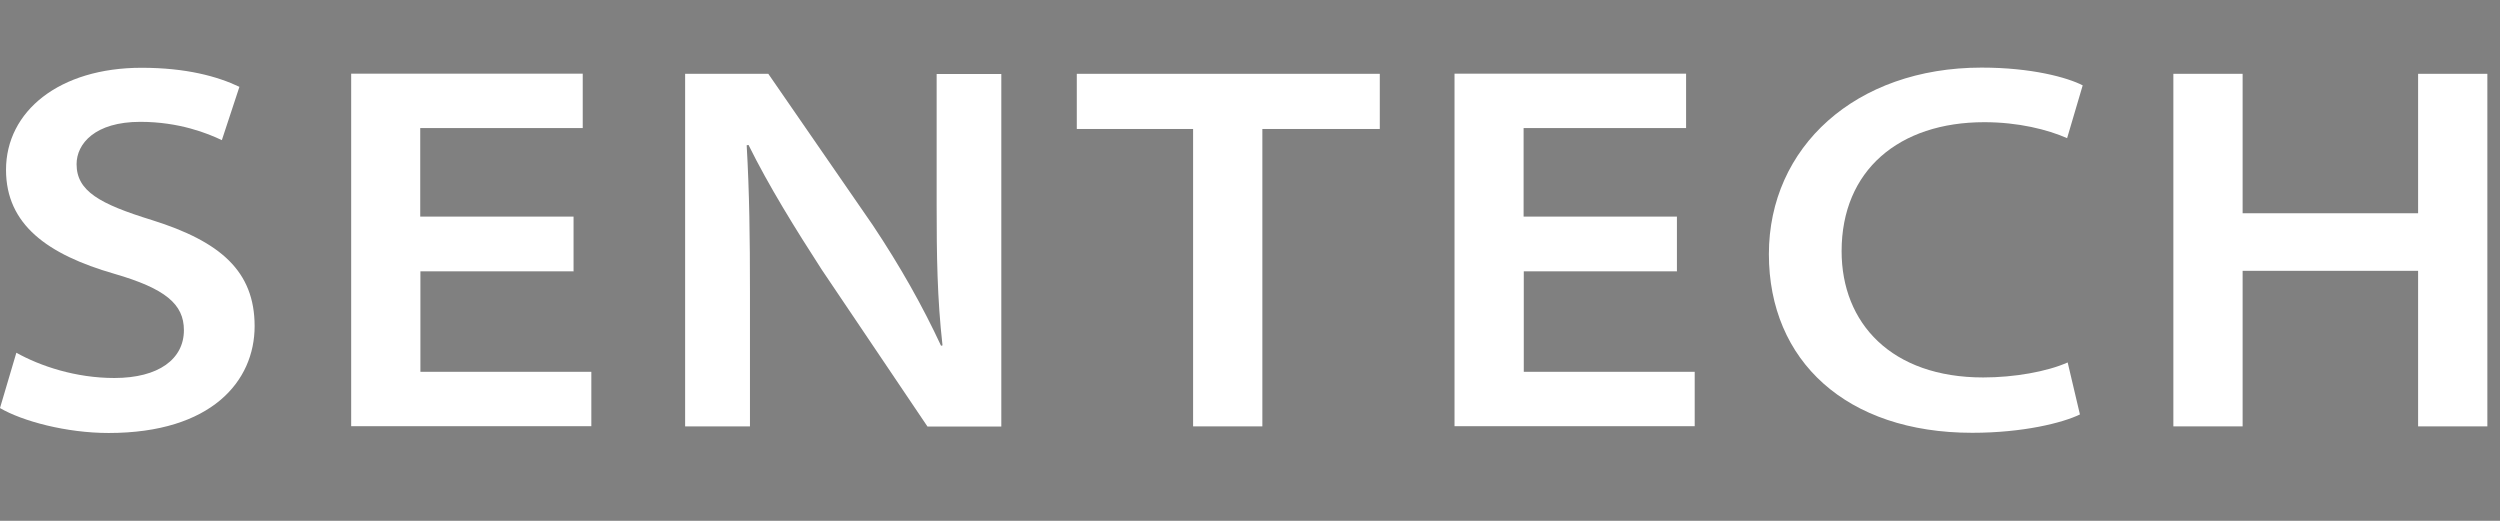 <svg xmlns="http://www.w3.org/2000/svg" xmlns:xlink="http://www.w3.org/1999/xlink" width="960" zoomAndPan="magnify" viewBox="0 0 720 150" height="200" preserveAspectRatio="xMidYMid meet" version="1.0"><rect x="0" y="0" width="720" height="150" fill="#808080" stroke="none"/><defs><clipPath id="dbcba10a2c"><path d="M 0 18.973 L 720 18.973 L 720 73 L 0 73 Z M 0 18.973 " clip-rule="nonzero"/></clipPath><clipPath id="c36713db06"><path d="M 0 18.973 L 154 18.973 L 154 124 L 0 124 Z M 0 18.973 " clip-rule="nonzero"/></clipPath></defs><g clip-path="url(#dbcba10a2c)"><path fill="#2e3192" d="M -153.109 70.023 C -153.109 70.023 655.32 -244.613 751.918 72.086 C 751.918 72.086 782.945 -117.426 527.637 -122.125 C 272.34 -126.871 -153.109 70.074 -153.109 70.074 Z M -153.109 70.023 " fill-opacity="1" fill-rule="nonzero"/><path fill="#ffffff" d="M 751.977 72.027 C 750.812 -227.672 233.824 -75.211 -18.258 16.934 C -21.742 18.199 -25.168 19.469 -28.543 20.684 C -48.016 27.91 -65.738 34.668 -81.359 40.734 C -102.094 48.859 -119.078 55.773 -131.316 60.84 C -132.746 61.418 -134.062 61.953 -135.332 62.477 C -139.34 64.113 -142.664 65.535 -145.352 66.648 C -149.574 68.445 -152.211 69.551 -153.059 69.918 C -150.473 68.602 -147.887 67.281 -145.301 65.91 C -141.926 64.164 -138.551 62.426 -135.227 60.789 C -133.902 60.105 -132.531 59.418 -131.219 58.734 C -114.117 49.973 -97.34 41.574 -80.938 33.504 C -62.836 24.582 -45.113 16.035 -27.805 7.805 C -24.328 6.168 -20.895 4.531 -17.469 2.895 C 842.297 -401.031 751.969 71.926 751.969 71.926 Z M 751.977 72.027 " fill-opacity="1" fill-rule="nonzero"/></g><g clip-path="url(#c36713db06)"><path fill="#ffffff" d="M 153.793 -229.258 L 153.793 -164.762 L 30.176 -164.762 L 30.176 -34.359 C 28.539 -33.461 26.902 -32.512 25.273 -31.566 C 22.422 -30.246 19.309 -28.82 15.984 -27.234 L -50.281 6.219 L -50.281 2.211 C -50.281 2.211 -50.281 2.211 -50.383 2.32 L -50.383 -164.711 L -187.293 -164.711 C -195.949 -163.656 -202.859 -160.965 -208.137 -156.957 C -215.203 -151.41 -218.793 -144.289 -218.793 -135.691 C -218.793 -132.625 -218.211 -129.723 -217.215 -126.93 C -215.262 -121.758 -211.57 -116.953 -206.023 -112.57 C -199.957 -107.766 -191.516 -102.703 -180.809 -97.426 C -176.477 -95.312 -171.84 -93.203 -166.773 -91.039 C -156.066 -86.133 -147.148 -81.91 -140.023 -78.27 C -132.957 -74.629 -124.832 -69.508 -115.863 -62.965 C -102.668 -54.312 -92.648 -43.594 -85.684 -30.719 C -78.984 -18.32 -75.184 -2.91 -74.395 15.453 L -227.551 100.262 L -83.73 61.578 C -89.484 73.773 -97.922 84.59 -109.109 94.09 C -132.691 113.512 -163.559 123.223 -201.645 123.223 C -242.906 123.223 -276.457 115.938 -302.473 101.422 L -302.473 20.785 C -270.922 43.688 -237.309 55.094 -201.645 55.094 C -189.512 55.094 -179.438 51.867 -171.473 45.484 C -163.5 39.098 -159.492 30.711 -159.492 20.309 C -159.492 9.918 -164.664 1.422 -175.055 -5.18 C -177.535 -7.289 -181.234 -9.609 -186.238 -12.254 C -191.309 -14.84 -195.523 -16.949 -199.008 -18.688 C -202.492 -20.484 -207.555 -22.91 -214.254 -26.02 C -221.062 -29.137 -226.492 -31.566 -230.668 -33.305 C -253.188 -43.754 -271.289 -56.531 -285.004 -71.777 C -298.672 -87.031 -305.582 -107.293 -305.582 -132.625 C -305.582 -144.078 -303.844 -154.793 -300.41 -164.762 C -299.465 -167.773 -298.25 -170.781 -296.926 -173.684 C -291.23 -186.137 -283 -196.852 -272.293 -205.613 C -261.527 -214.426 -248.441 -221.336 -233.035 -226.191 C -233.035 -226.191 -232.938 -226.191 -232.938 -226.191 C -226.02 -228.301 -218.793 -229.199 -211.512 -229.199 L 153.844 -229.199 Z M 153.793 -229.258 " fill-opacity="1" fill-rule="nonzero"/></g><path fill="#ffffff" d="M 4.695 101.582 C 11.605 105.438 21.789 108.863 32.922 108.863 C 45.742 108.863 52.965 103.379 52.965 95.09 C 52.965 87.598 47.637 83.109 32.871 78.836 C 13.715 73.301 1.734 64.695 1.734 48.914 C 1.734 32.023 17.09 19.52 40.777 19.52 C 53.598 19.52 62.625 21.996 68.953 25.008 L 63.891 40.363 C 59.824 38.414 51.594 35.09 40.41 35.09 C 27.383 35.09 22.055 41.367 22.055 47.277 C 22.055 55.035 28.699 58.734 43.738 63.375 C 63.465 69.551 73.332 78.098 73.332 93.934 C 73.332 109.762 60.938 124.699 31.281 124.699 C 19.152 124.699 6.484 121.316 -0.004 117.52 L 4.695 101.641 Z M 4.695 101.582 " fill-opacity="1" fill-rule="nonzero"/><path fill="#ffffff" d="M 165.242 78.152 L 121.078 78.152 L 121.078 107.07 L 170.305 107.07 L 170.305 122.746 L 101.137 122.746 L 101.137 21.207 L 167.828 21.207 L 167.828 36.879 L 121.027 36.879 L 121.027 62.375 L 165.184 62.375 L 165.184 78.047 Z M 165.242 78.152 " fill-opacity="1" fill-rule="nonzero"/><path fill="#ffffff" d="M 197.316 122.797 L 197.316 21.258 L 221.27 21.258 L 251.398 64.902 C 259.312 76.781 265.688 88.121 271.02 99.578 L 271.441 99.469 C 269.914 85.852 269.754 73.613 269.754 58.992 L 269.754 21.316 L 288.379 21.316 L 288.379 122.848 L 267.117 122.848 L 236.676 77.68 C 229.074 65.91 221.375 53.504 215.574 41.742 L 215.043 41.84 C 215.832 55.508 215.988 68.602 215.988 83.848 L 215.988 122.797 Z M 197.316 122.797 " fill-opacity="1" fill-rule="nonzero"/><path fill="#ffffff" d="M 343.613 37.145 L 310.117 37.145 L 310.117 21.258 L 397.379 21.258 L 397.379 37.145 L 363.559 37.145 L 363.559 122.797 L 343.613 122.797 Z M 343.613 37.145 " fill-opacity="1" fill-rule="nonzero"/><path fill="#ffffff" d="M 483.008 78.152 L 438.848 78.152 L 438.848 107.07 L 488.074 107.07 L 488.074 122.746 L 418.902 122.746 L 418.902 21.207 L 485.594 21.207 L 485.594 36.879 L 438.797 36.879 L 438.797 62.375 L 482.953 62.375 L 482.953 78.047 Z M 483.008 78.152 " fill-opacity="1" fill-rule="nonzero"/><path fill="#ffffff" d="M 599.02 119.363 C 594.016 121.793 582.617 124.645 568 124.645 C 531.812 124.645 509.438 103.957 509.438 73.191 C 509.438 42.422 534.34 19.469 570.695 19.469 C 585.145 19.469 595.387 22.312 599.816 24.582 L 595.328 39.789 C 589.684 37.301 581.246 35.191 571.484 35.191 C 546.902 35.191 530.383 49.074 530.383 72.344 C 530.383 93.086 544.73 108.707 571.168 108.707 C 580.141 108.707 589.574 107.02 595.488 104.383 Z M 599.02 119.363 " fill-opacity="1" fill-rule="nonzero"/><path fill="#ffffff" d="M 645.875 21.258 L 645.875 61.418 L 696.414 61.418 L 696.414 21.258 L 716.359 21.258 L 716.359 122.797 L 696.414 122.797 L 696.414 77.996 L 645.875 77.996 L 645.875 122.797 L 625.93 122.797 L 625.93 21.258 Z M 645.875 21.258 " fill-opacity="1" fill-rule="nonzero"/></svg>